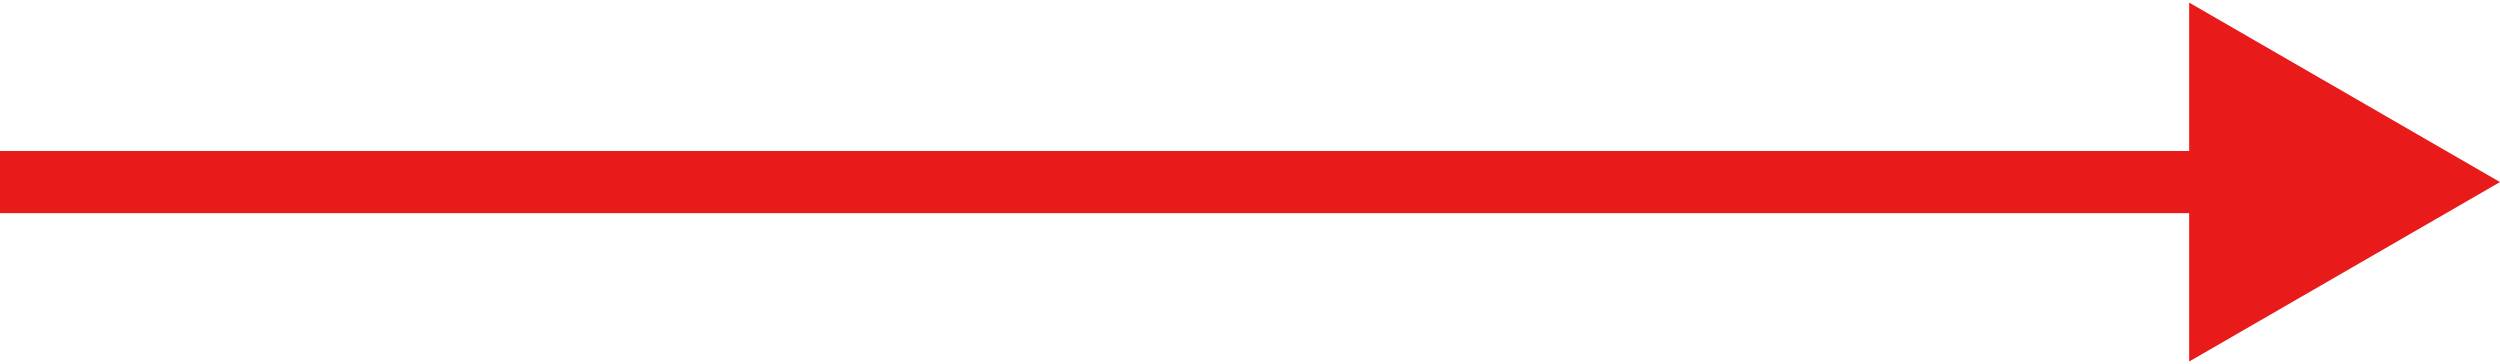 <?xml version="1.0" encoding="UTF-8"?> <svg xmlns="http://www.w3.org/2000/svg" width="563" height="82" viewBox="0 0 563 82" fill="none"><path d="M563 41L493 0.585V81.415L563 41ZM0 48H500V34H0V48Z" fill="#E91A1A"></path></svg> 